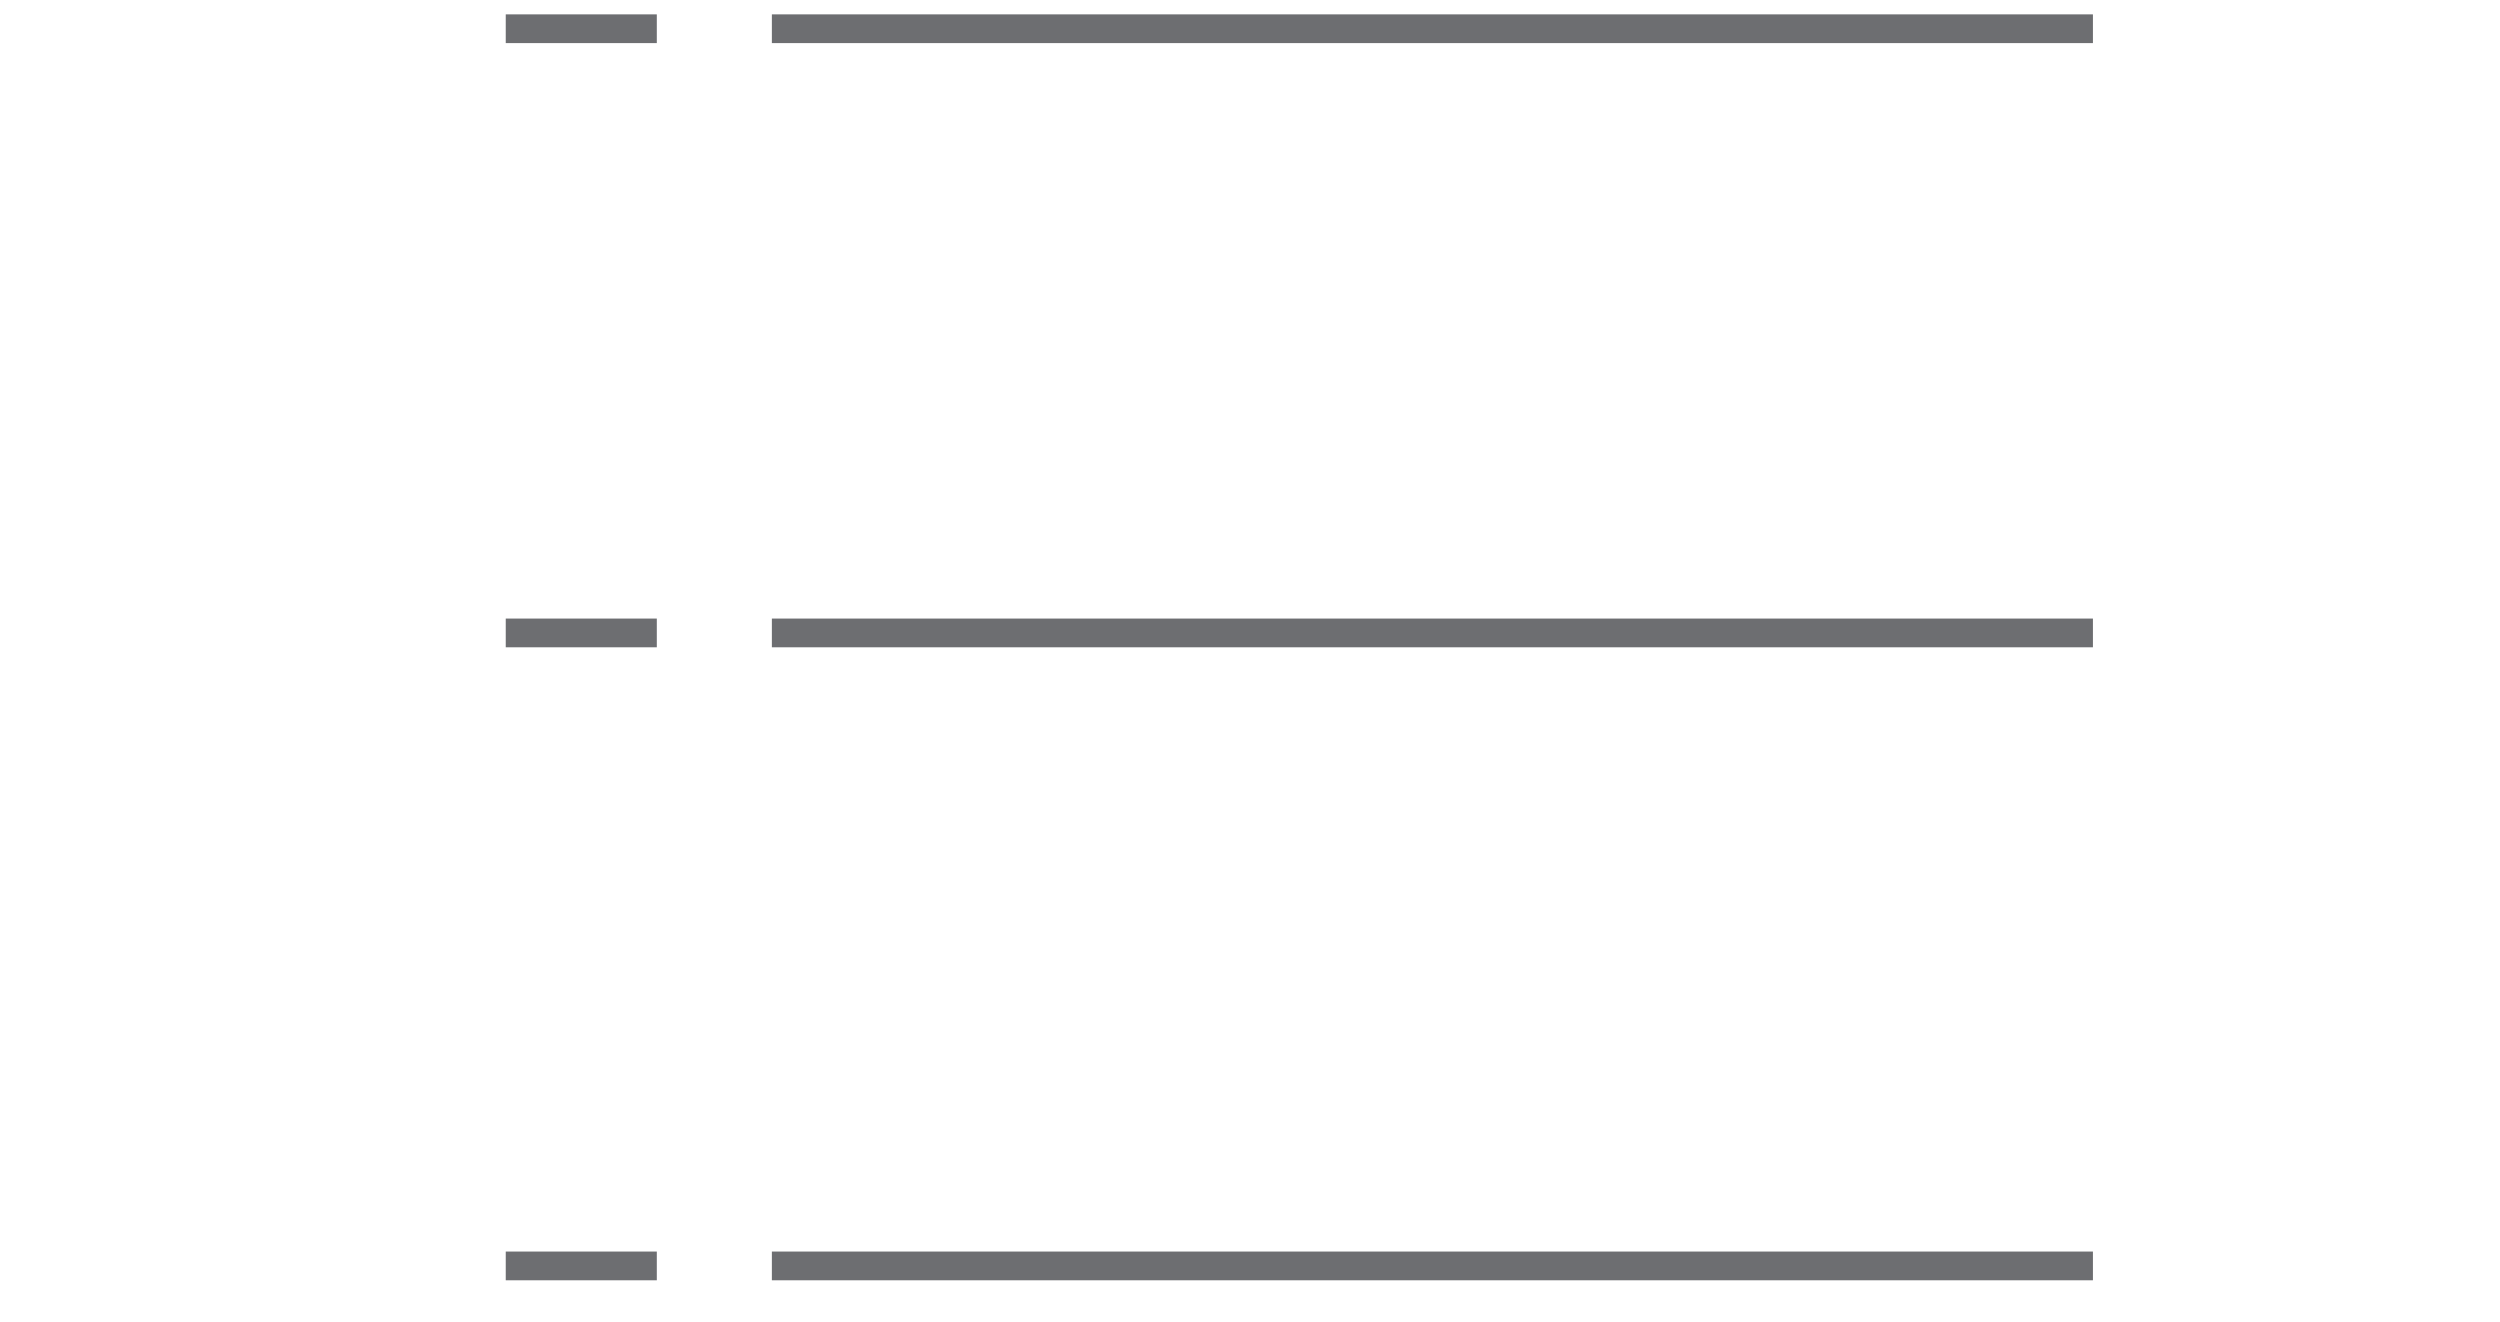 <?xml version="1.0" encoding="utf-8"?>
<!-- Generator: Adobe Illustrator 15.0.0, SVG Export Plug-In  -->
<!DOCTYPE svg PUBLIC "-//W3C//DTD SVG 1.1//EN" "http://www.w3.org/Graphics/SVG/1.1/DTD/svg11.dtd">
<svg version="1.1"
	 xmlns="http://www.w3.org/2000/svg" xmlns:xlink="http://www.w3.org/1999/xlink" xmlns:a="http://ns.adobe.com/AdobeSVGViewerExtensions/3.0/"
	 x="0px" y="0px" width="87px" height="46px" viewBox="-17.6 -0.5 87 46" enable-background="new -17.6 -0.5 87 46"
	 xml:space="preserve">
<defs>
</defs>
<line fill="none" stroke="#6D6E71" stroke-miterlimit="10" x1="0" y1="21.526" x2="5.257" y2="21.526"/>
<line fill="none" stroke="#6D6E71" stroke-miterlimit="10" x1="9.261" y1="21.526" x2="55.234" y2="21.526"/>
<line fill="none" stroke="#6D6E71" stroke-miterlimit="10" x1="0" y1="0.5" x2="5.257" y2="0.5"/>
<line fill="none" stroke="#6D6E71" stroke-miterlimit="10" x1="9.261" y1="0.5" x2="55.234" y2="0.5"/>
<line fill="none" stroke="#6D6E71" stroke-miterlimit="10" x1="0" y1="43.554" x2="5.257" y2="43.554"/>
<line fill="none" stroke="#6D6E71" stroke-miterlimit="10" x1="9.261" y1="43.554" x2="55.234" y2="43.554"/>
</svg>

